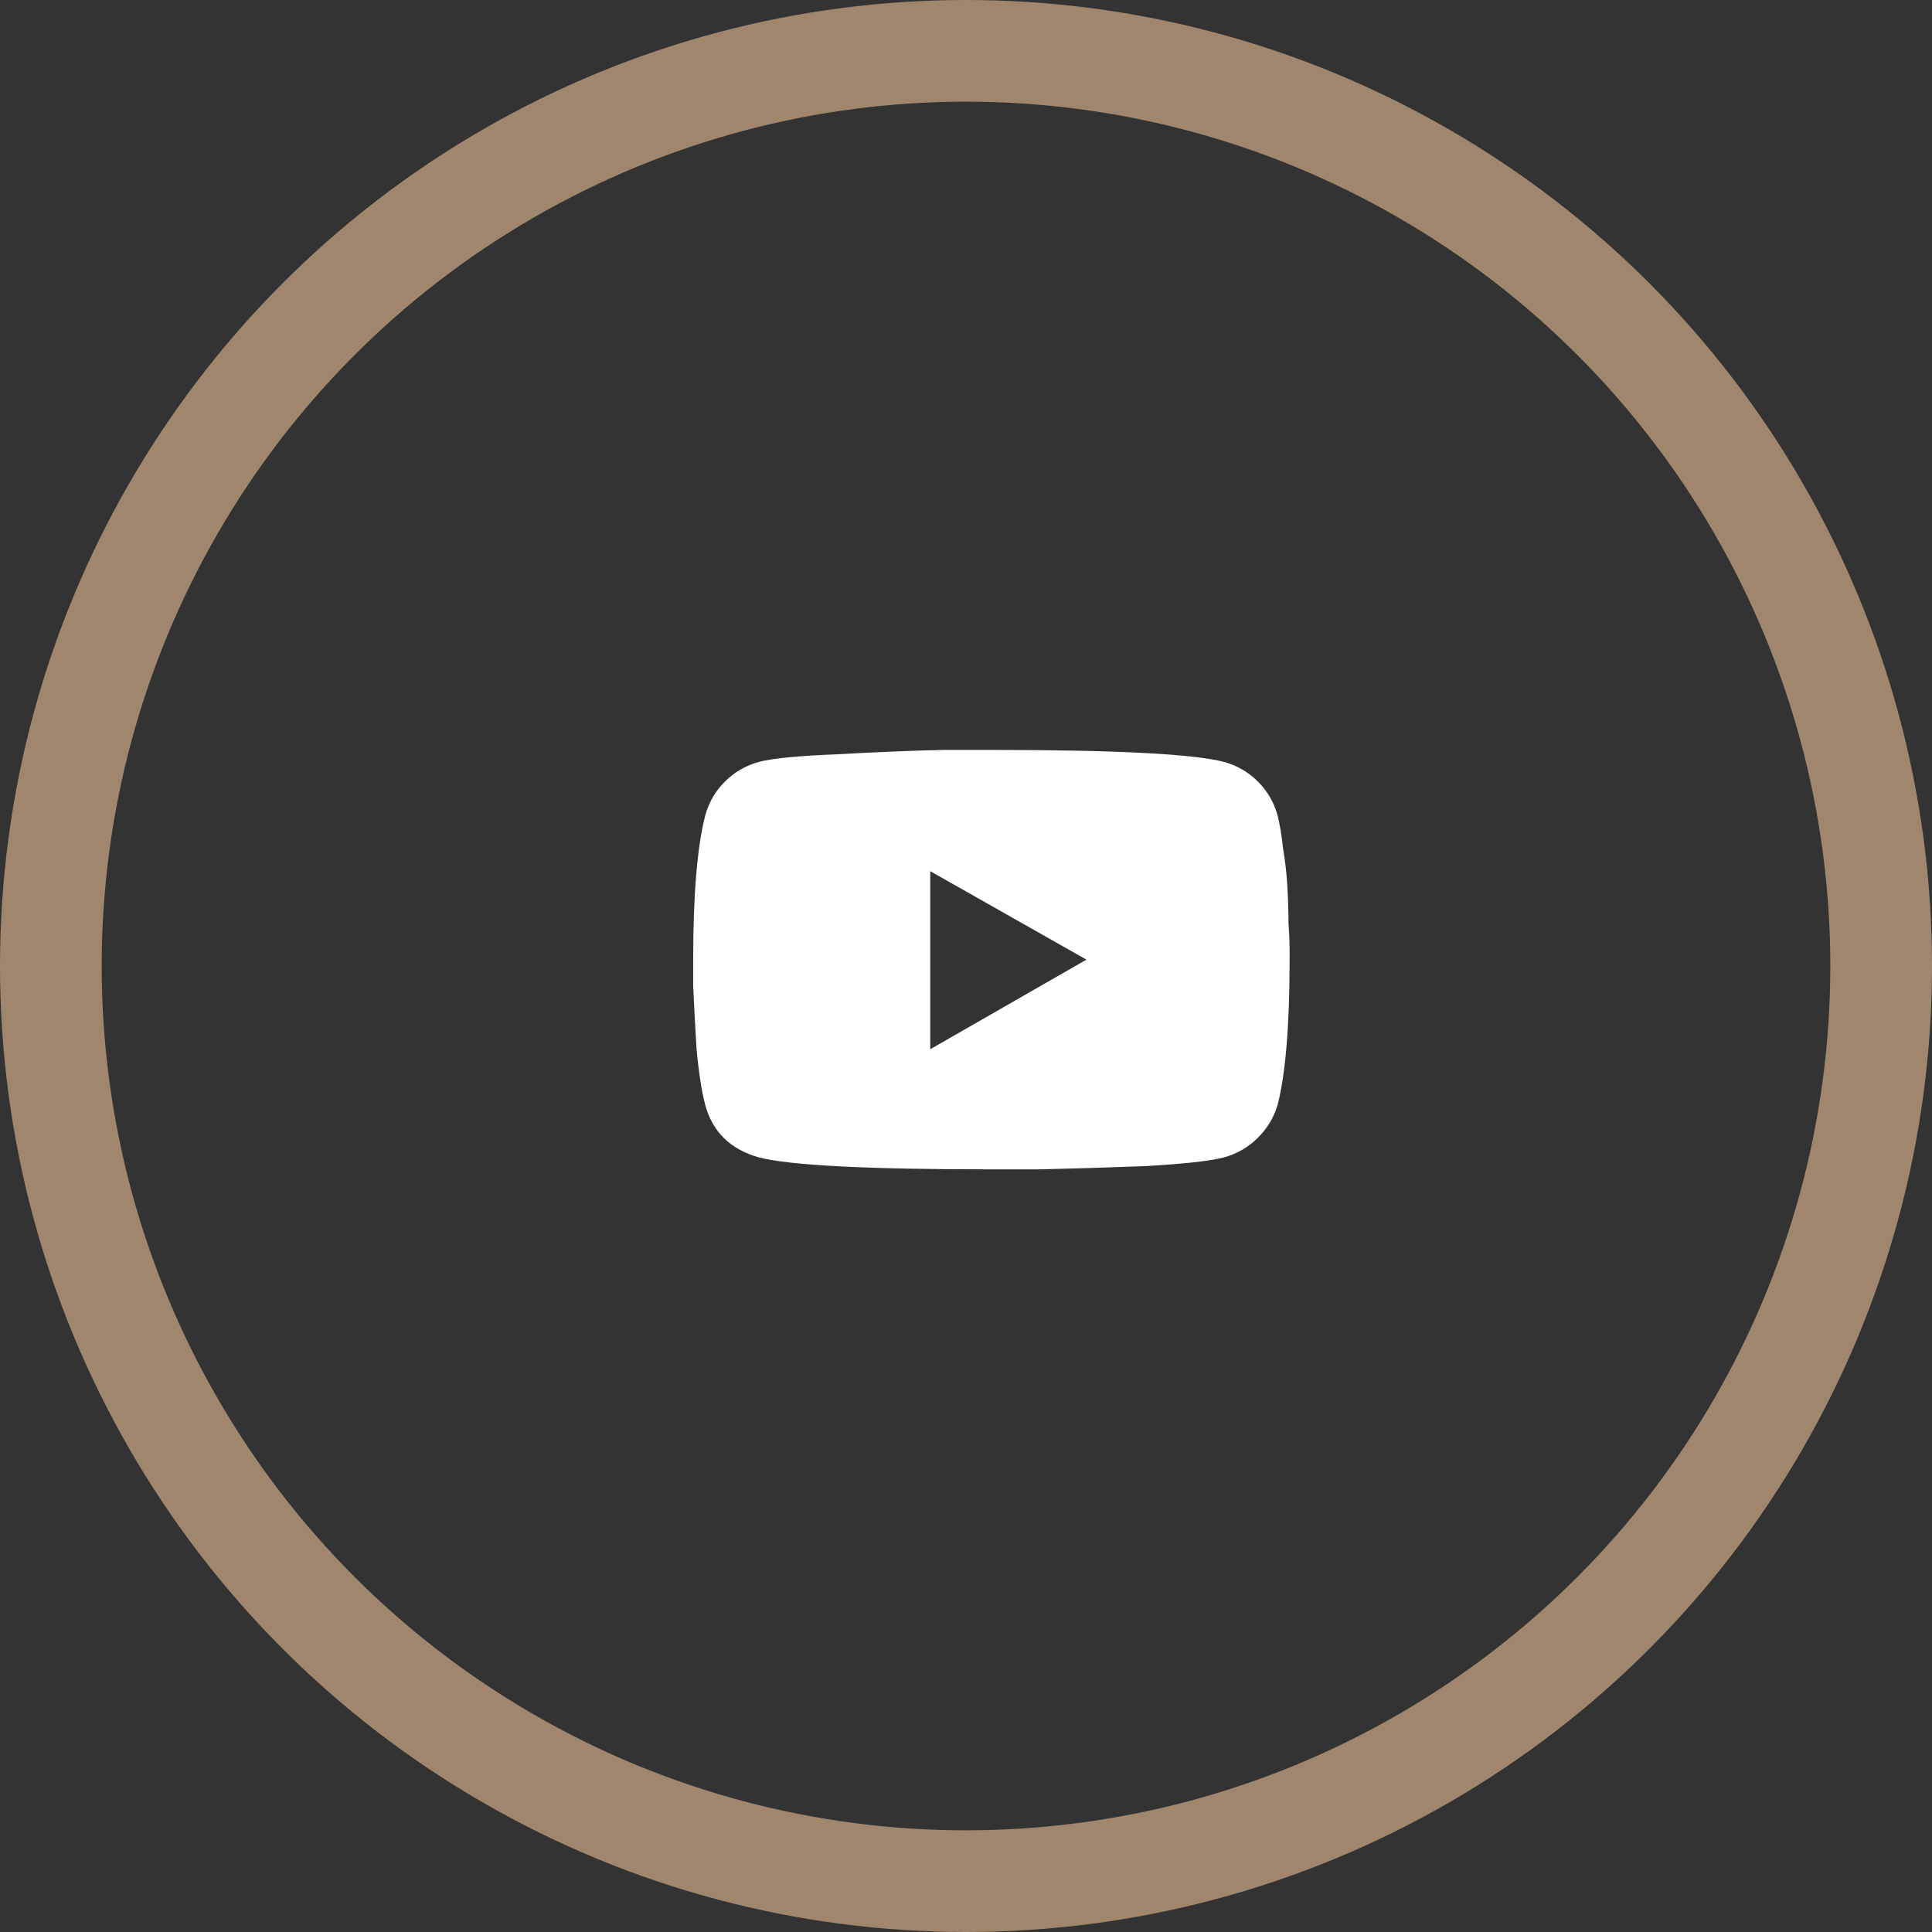 <?xml version="1.0" encoding="UTF-8"?> <svg xmlns="http://www.w3.org/2000/svg" width="38" height="38" viewBox="0 0 38 38" fill="none"><rect x="0" y="0" width="38" height="38" fill="#333333" stroke="none"/> <circle cx="19" cy="19" r="18" stroke="#A0866D" stroke-width="2"></circle> <path d="M25.129 16.039C25.172 16.211 25.207 16.426 25.236 16.684C25.279 16.941 25.308 17.199 25.322 17.457C25.336 17.701 25.343 17.93 25.343 18.145C25.358 18.359 25.365 18.538 25.365 18.682V18.875C25.365 20.164 25.286 21.116 25.129 21.732C25.057 21.976 24.928 22.191 24.742 22.377C24.556 22.563 24.334 22.692 24.076 22.764C23.804 22.835 23.288 22.893 22.529 22.936C21.77 22.964 21.075 22.986 20.445 23H19.5C17.05 23 15.525 22.921 14.924 22.764C14.365 22.606 14.014 22.262 13.871 21.732C13.799 21.46 13.742 21.088 13.699 20.615C13.67 20.128 13.649 19.72 13.634 19.391V18.875C13.634 17.6 13.713 16.655 13.871 16.039C13.942 15.781 14.071 15.559 14.258 15.373C14.444 15.187 14.666 15.058 14.924 14.986C15.196 14.915 15.711 14.865 16.47 14.836C17.23 14.793 17.924 14.764 18.554 14.75H19.5C21.949 14.75 23.474 14.829 24.076 14.986C24.334 15.058 24.556 15.187 24.742 15.373C24.928 15.559 25.057 15.781 25.129 16.039ZM18.297 20.637L21.369 18.875L18.297 17.135V20.637Z" fill="white"></path> </svg> 